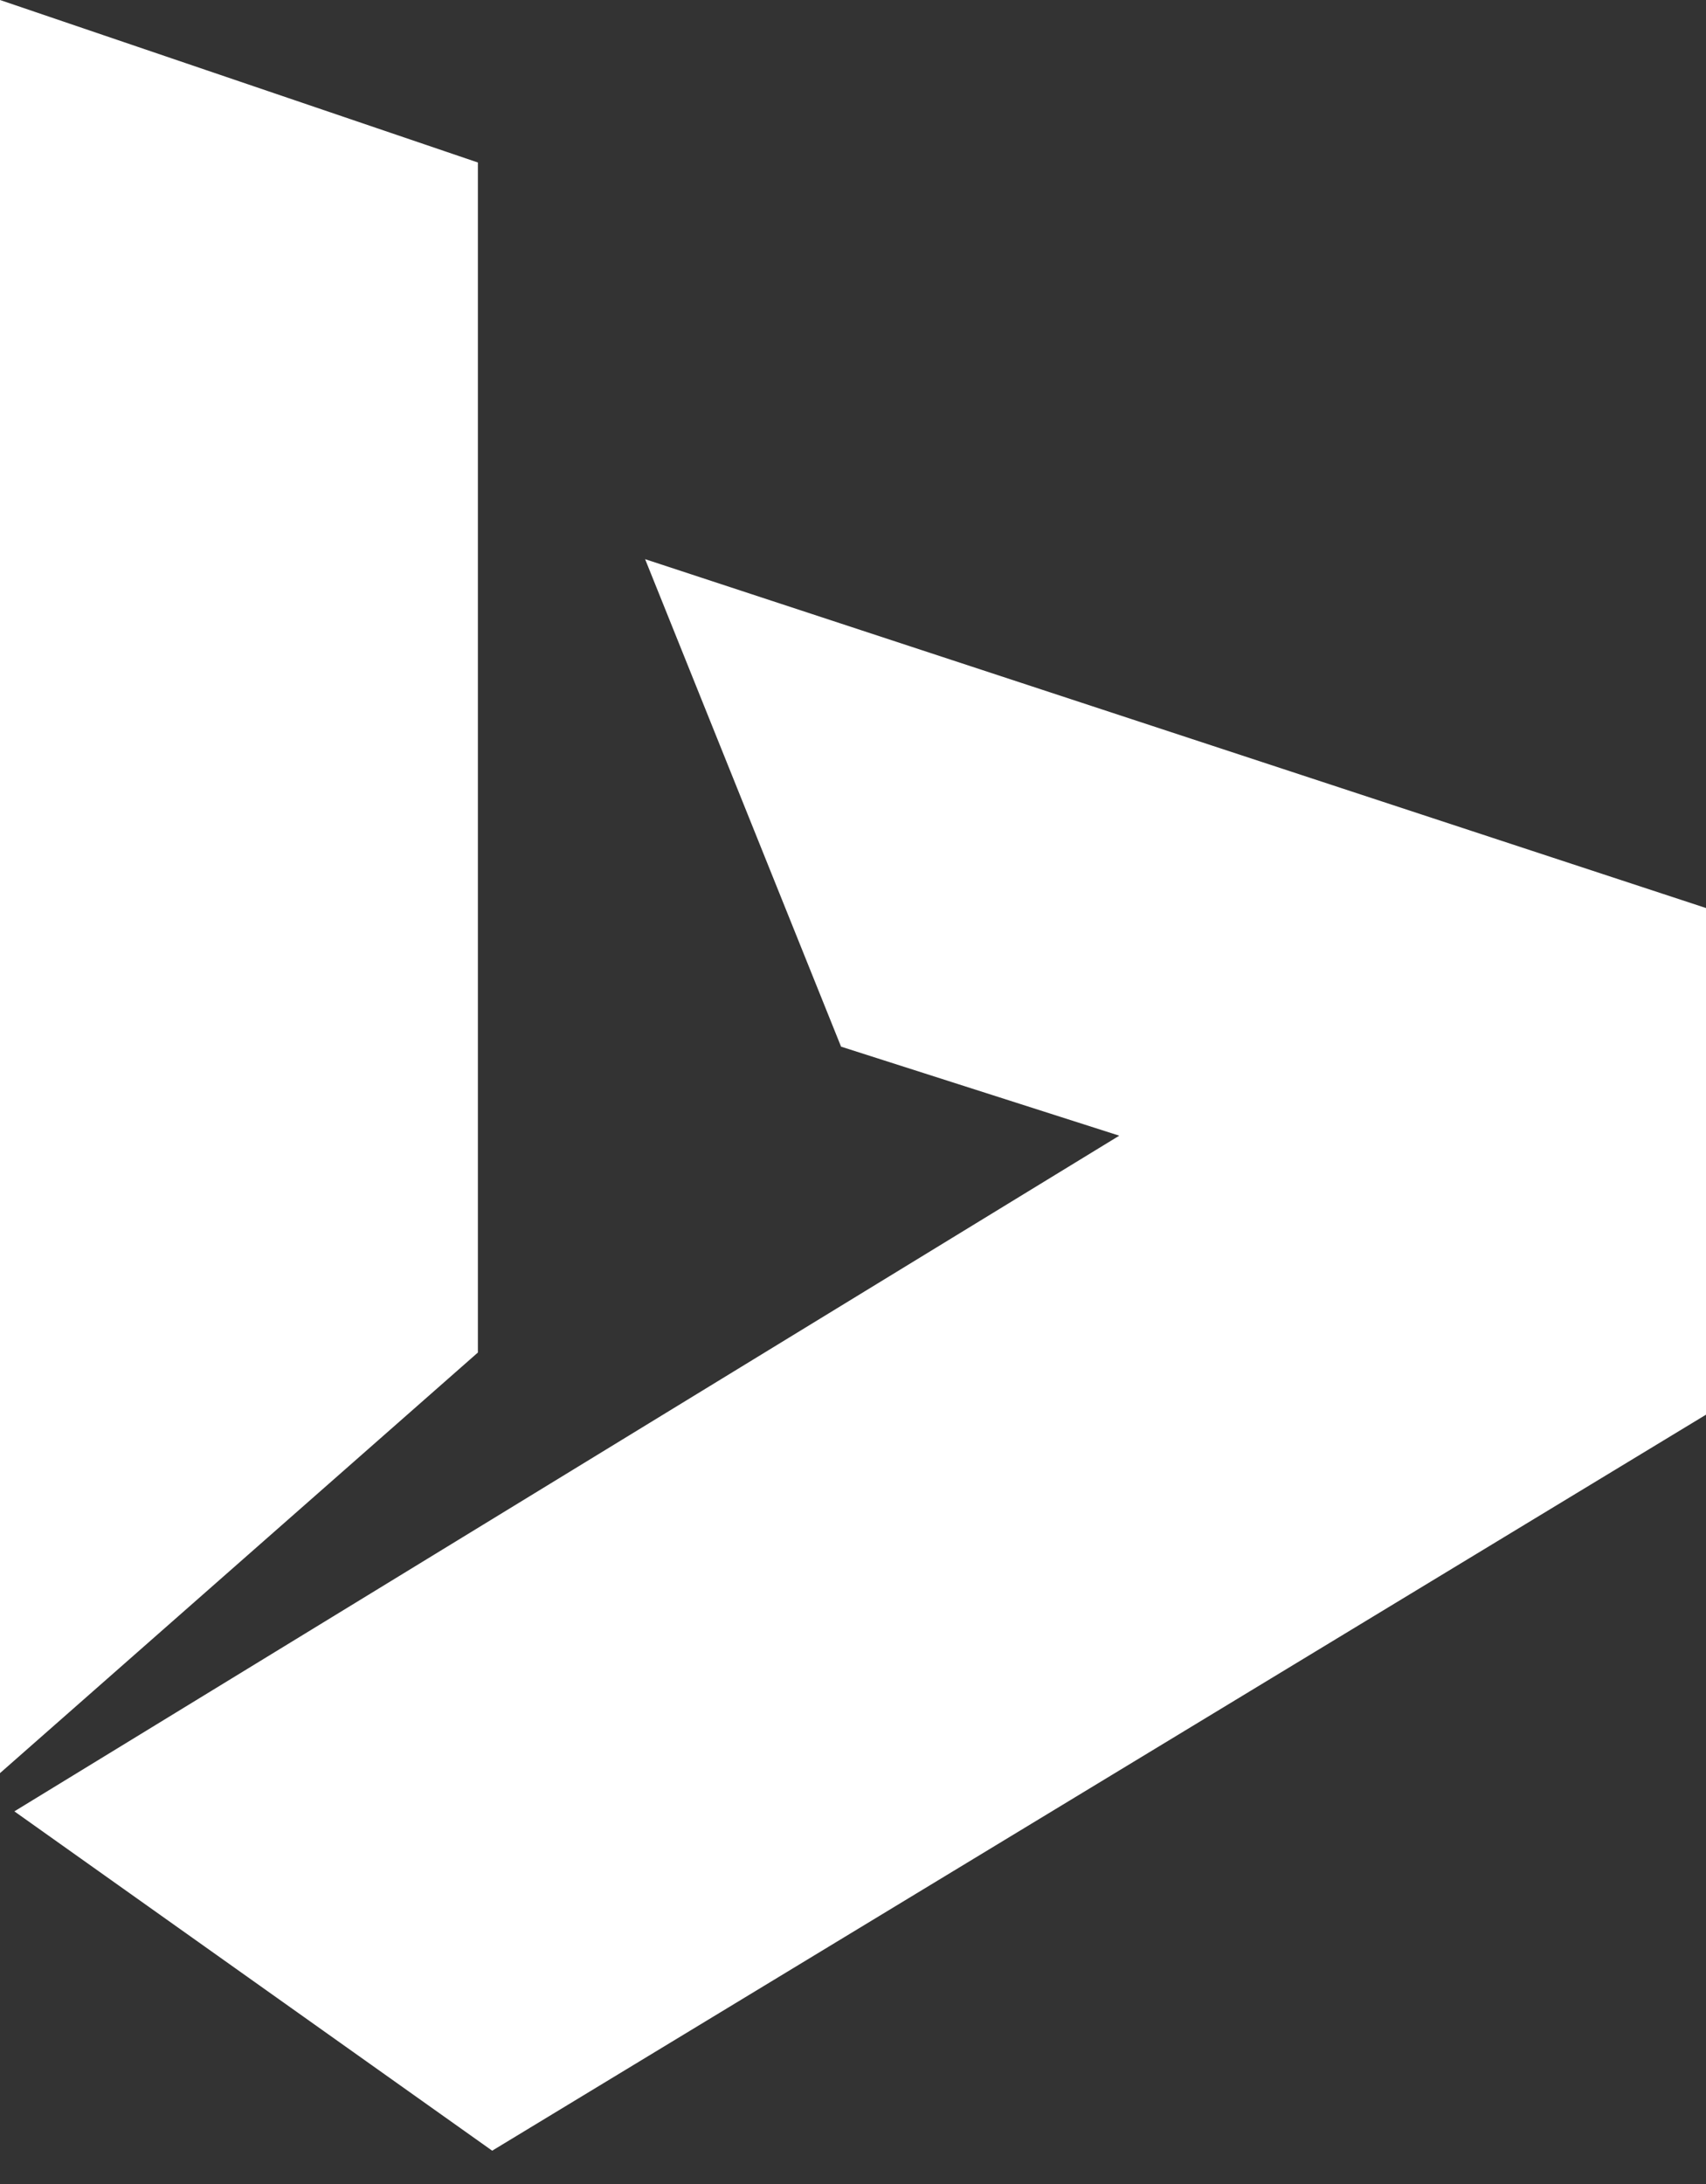 <svg width="50" height="64" viewBox="0 0 50 64" fill="none" xmlns="http://www.w3.org/2000/svg">
<rect x="0" y="0" width="50" height="64" fill="#333333" stroke="none"/>
<path d="M14.006 4.762L0 0V51.96L14.006 39.635V4.762Z" fill="white"/>
<path d="M18.907 16.386L24.65 30.671L32.804 33.28L0.421 53.08L14.425 63.024L50 41.456V26.609L18.907 16.386Z" fill="white"/>
</svg>
